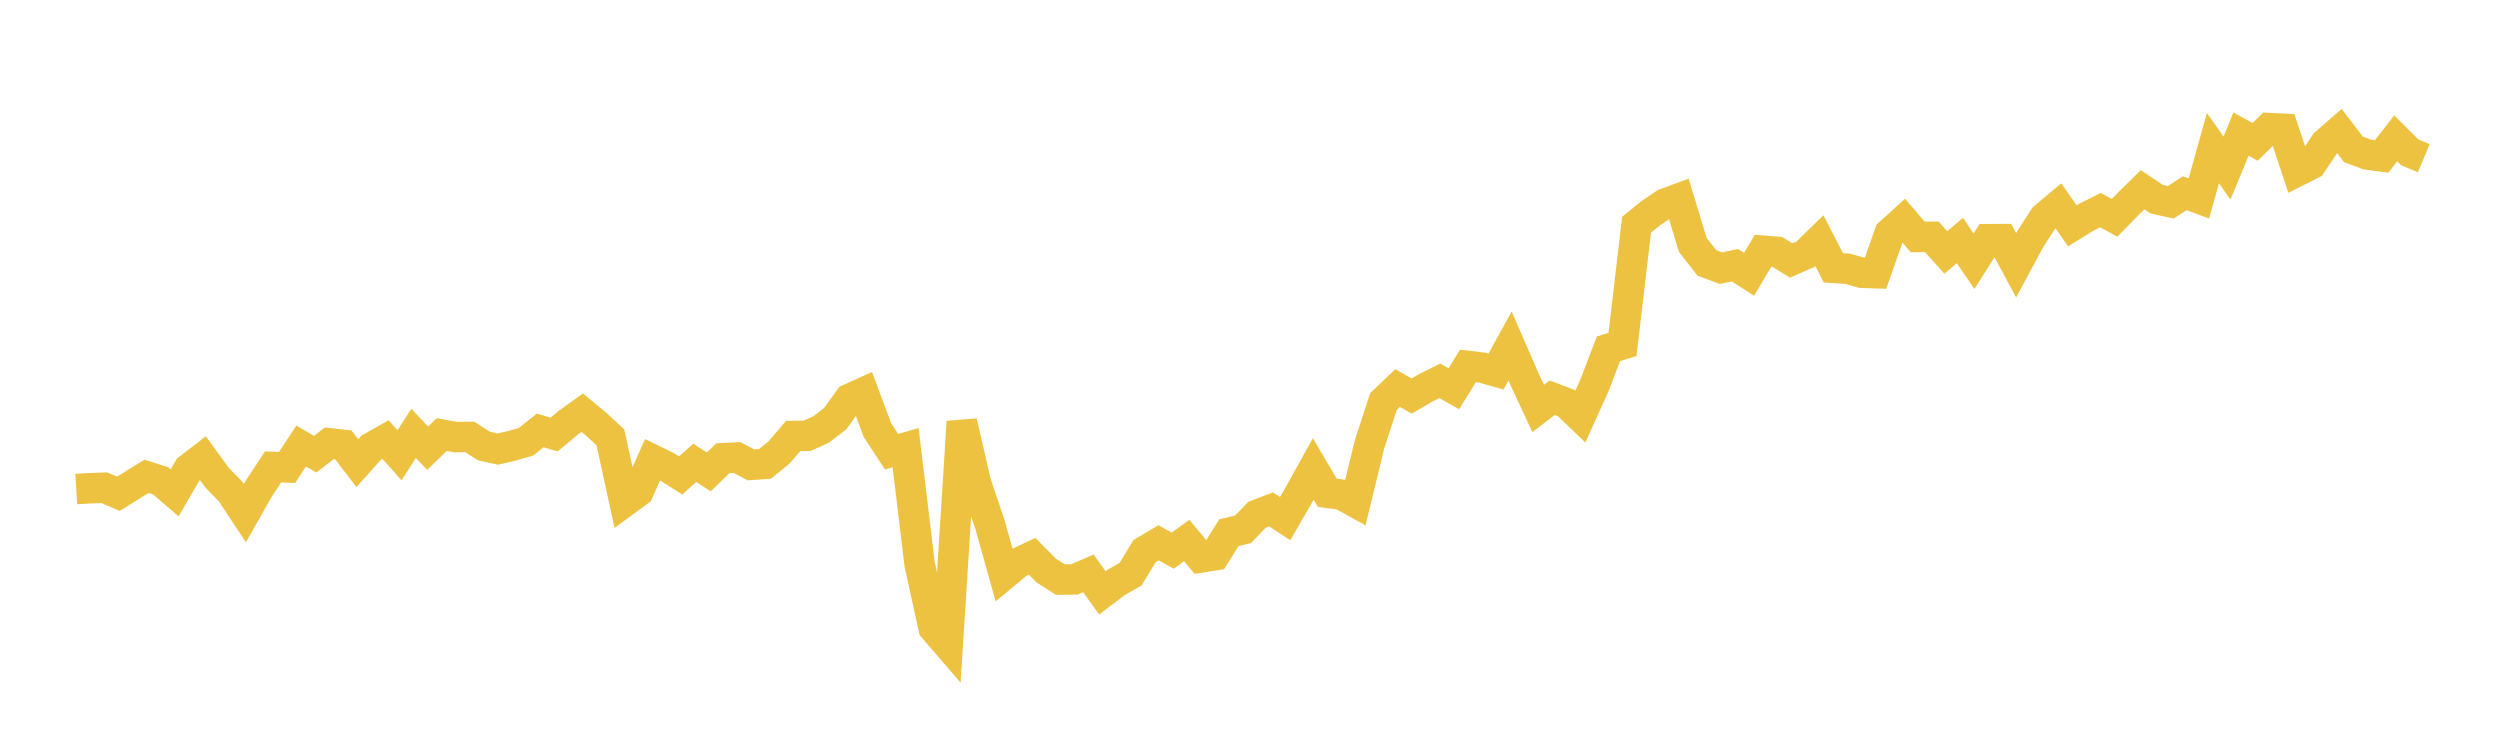 <svg width="164" height="48" xmlns="http://www.w3.org/2000/svg" xmlns:xlink="http://www.w3.org/1999/xlink"><path fill="none" stroke="rgb(237,194,64)" stroke-width="2" d="M5,32.081L5.922,32.027L6.844,31.995L7.766,32.394L8.689,31.818L9.611,31.246L10.533,31.539L11.455,32.331L12.377,30.75L13.299,30.041L14.222,31.317L15.144,32.267L16.066,33.663L16.988,32.032L17.91,30.633L18.832,30.665L19.754,29.258L20.677,29.795L21.599,29.081L22.521,29.183L23.443,30.388L24.365,29.354L25.287,28.833L26.21,29.861L27.132,28.429L28.054,29.403L28.976,28.507L29.898,28.674L30.82,28.666L31.743,29.259L32.665,29.458L33.587,29.244L34.509,28.979L35.431,28.238L36.353,28.503L37.275,27.733L38.198,27.073L39.12,27.837L40.042,28.689L40.964,32.913L41.886,32.238L42.808,30.156L43.731,30.606L44.653,31.19L45.575,30.361L46.497,30.958L47.419,30.06L48.341,30.013L49.263,30.495L50.186,30.431L51.108,29.677L52.03,28.601L52.952,28.588L53.874,28.168L54.796,27.456L55.719,26.171L56.641,25.754L57.563,28.222L58.485,29.632L59.407,29.365L60.329,37.019L61.251,41.201L62.174,42.273L63.096,27.669L64.018,31.674L64.94,34.402L65.862,37.696L66.784,36.93L67.707,36.493L68.629,37.425L69.551,38.018L70.473,38.012L71.395,37.617L72.317,38.894L73.24,38.195L74.162,37.67L75.084,36.155L76.006,35.607L76.928,36.126L77.85,35.457L78.772,36.569L79.695,36.42L80.617,34.942L81.539,34.724L82.461,33.77L83.383,33.417L84.305,34.022L85.228,32.419L86.15,30.76L87.072,32.327L87.994,32.448L88.916,32.955L89.838,29.154L90.76,26.337L91.683,25.455L92.605,25.98L93.527,25.441L94.449,24.983L95.371,25.505L96.293,24.009L97.216,24.116L98.138,24.375L99.06,22.699L99.982,24.818L100.904,26.797L101.826,26.091L102.749,26.446L103.671,27.329L104.593,25.29L105.515,22.882L106.437,22.592L107.359,14.741L108.281,13.994L109.204,13.368L110.126,13.026L111.048,16.067L111.97,17.246L112.892,17.59L113.814,17.398L114.737,17.997L115.659,16.448L116.581,16.52L117.503,17.09L118.425,16.682L119.347,15.781L120.269,17.569L121.192,17.629L122.114,17.89L123.036,17.921L123.958,15.305L124.88,14.468L125.802,15.544L126.725,15.535L127.647,16.563L128.569,15.777L129.491,17.138L130.413,15.689L131.335,15.687L132.257,17.403L133.18,15.69L134.102,14.268L135.024,13.495L135.946,14.813L136.868,14.245L137.79,13.786L138.713,14.287L139.635,13.351L140.557,12.445L141.479,13.065L142.401,13.272L143.323,12.674L144.246,13.018L145.168,9.714L146.09,11.027L147.012,8.797L147.934,9.309L148.856,8.403L149.778,8.449L150.701,11.234L151.623,10.771L152.545,9.398L153.467,8.597L154.389,9.802L155.311,10.138L156.234,10.261L157.156,9.076L158.078,9.993L159,10.379"></path></svg>